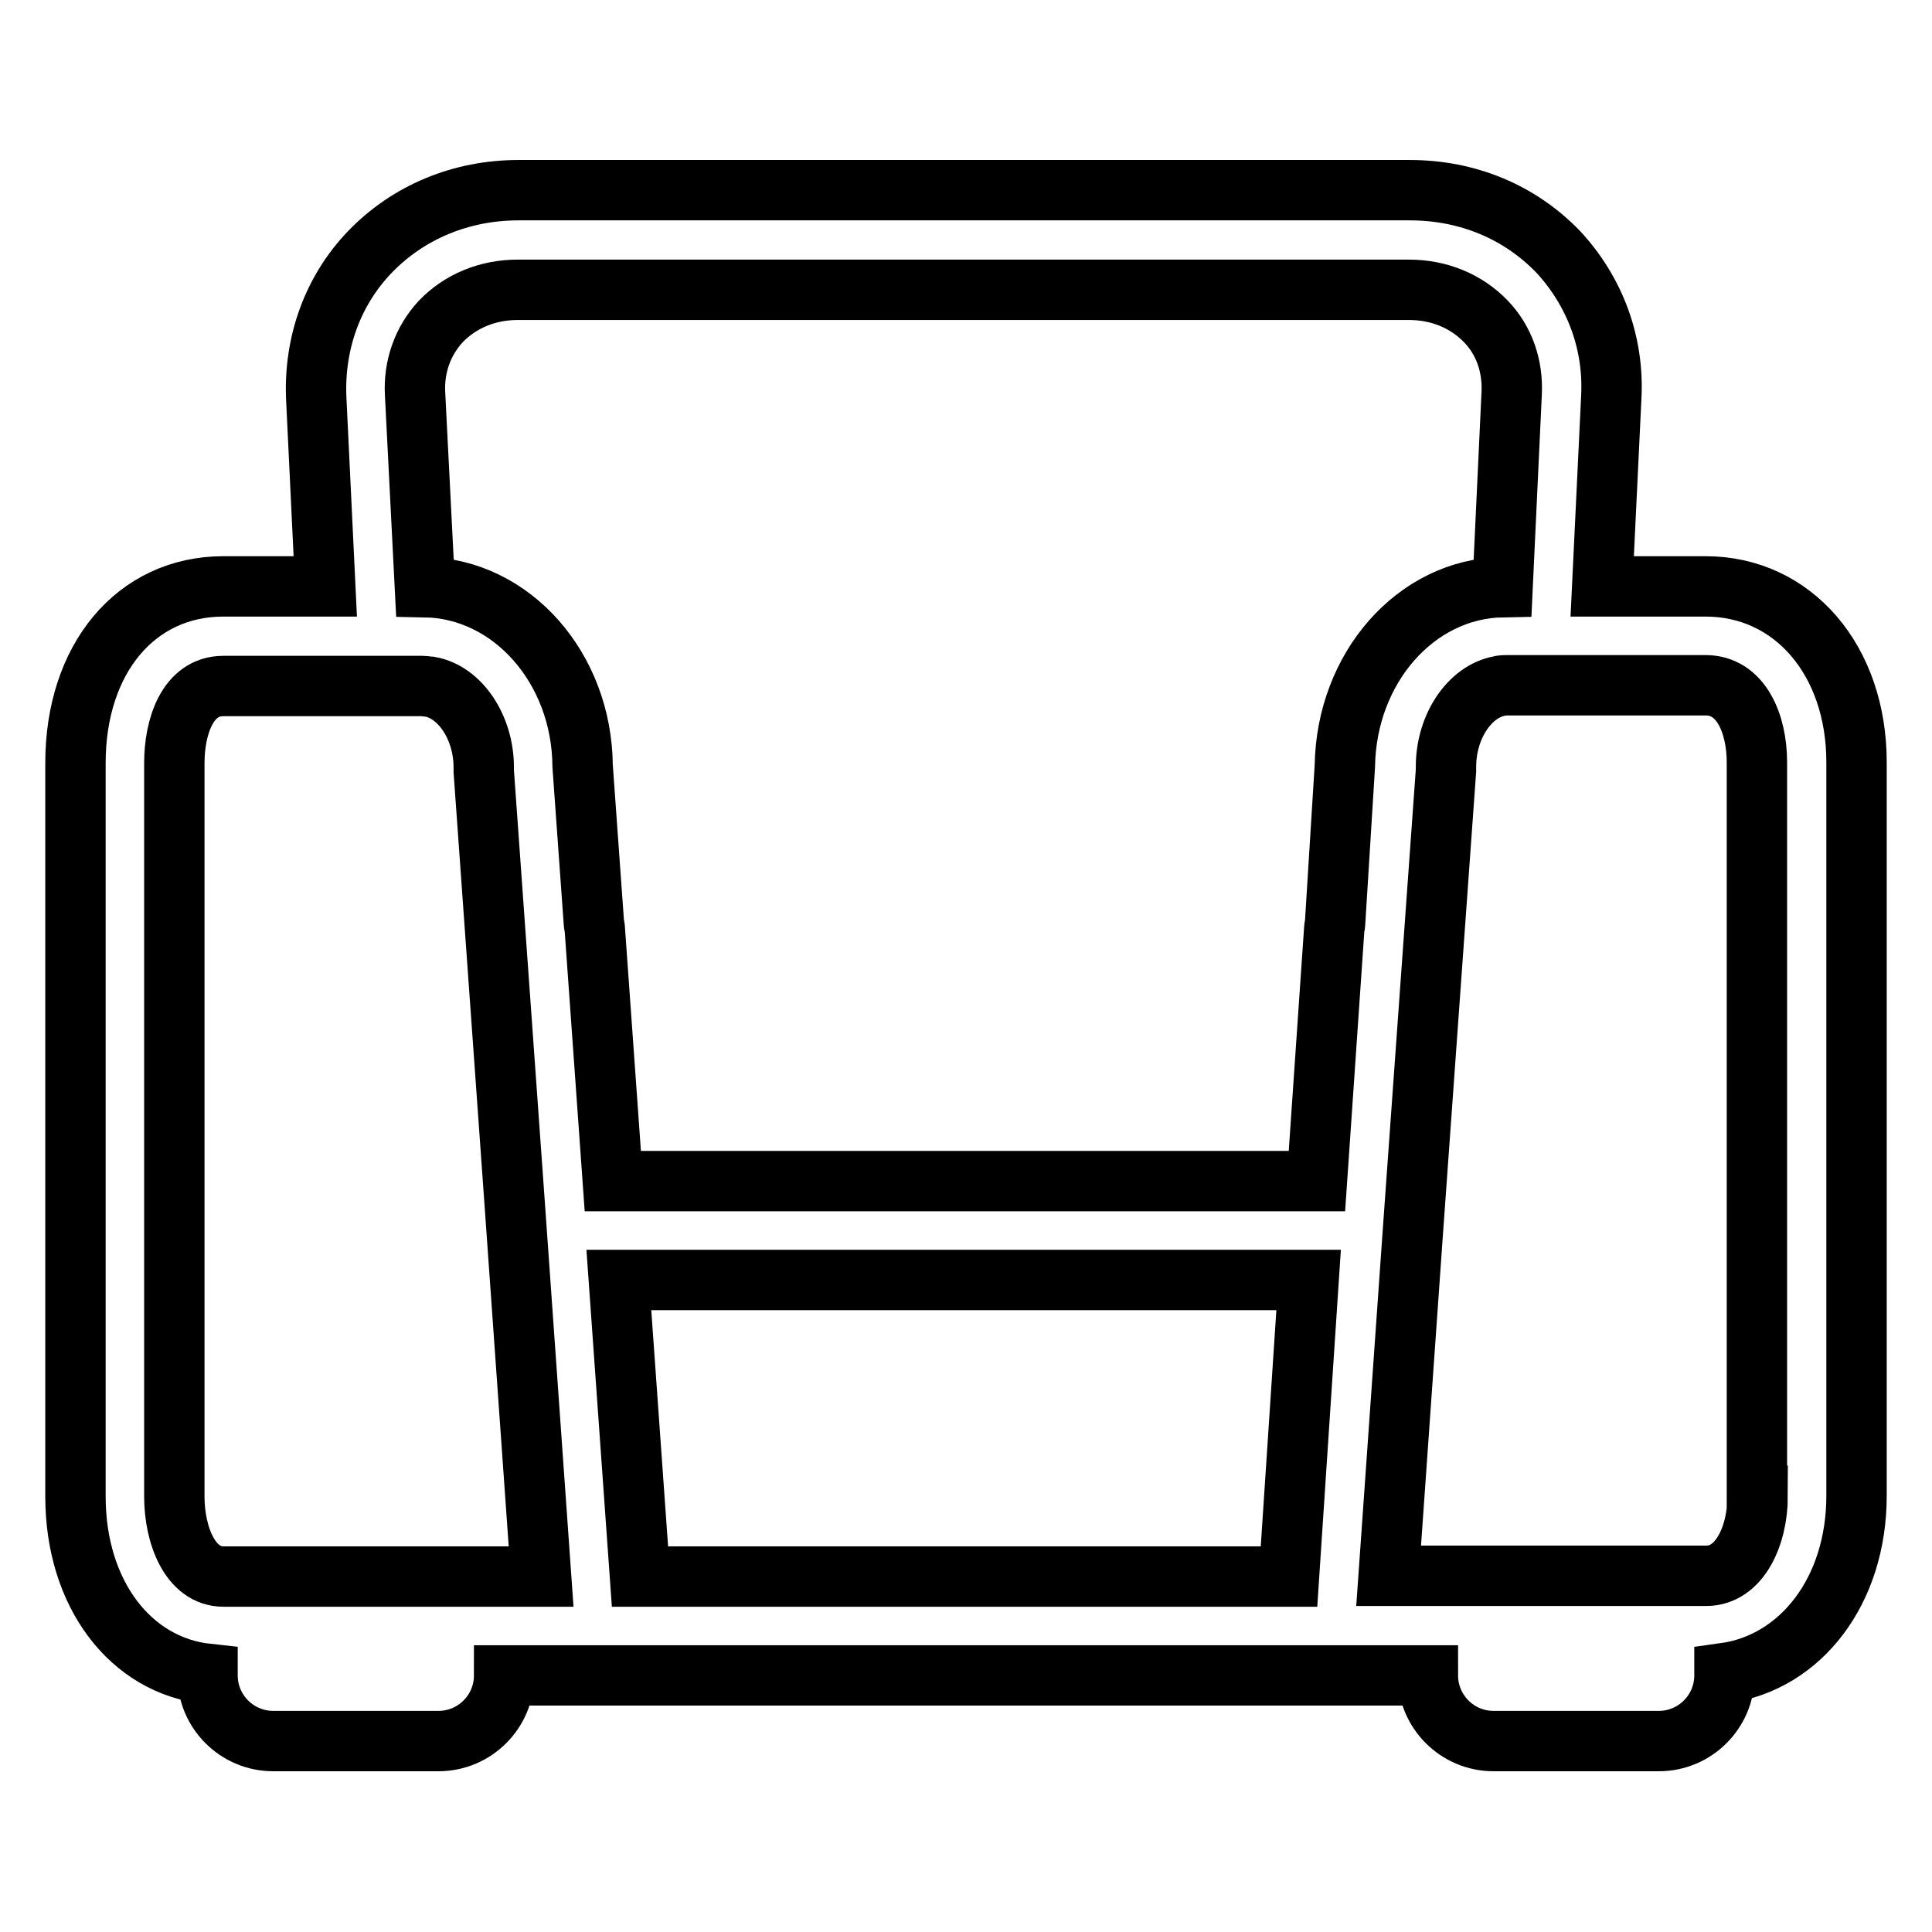<?xml version="1.0" encoding="utf-8"?>
<!-- Svg Vector Icons : http://www.onlinewebfonts.com/icon -->
<!DOCTYPE svg PUBLIC "-//W3C//DTD SVG 1.1//EN" "http://www.w3.org/Graphics/SVG/1.1/DTD/svg11.dtd">
<svg version="1.1" xmlns="http://www.w3.org/2000/svg" xmlns:xlink="http://www.w3.org/1999/xlink" x="0px" y="0px" viewBox="0 0 256 256" enable-background="new 0 0 256 256" xml:space="preserve">
<g> <path stroke-width="8" fill-opacity="0" stroke="#000000"  d="M226,77.7h-13.7l1.2-25c0.4-7.3-2.2-14.1-7-19.3c-5.1-5.3-12-8.2-19.7-8.2H68.7c-7.6,0-14.6,2.9-19.7,8.2 c-4.9,5.1-7.4,12-7.1,19.3l1.2,25H29.6C18,77.7,10,87.3,10,101.1v97.2c0,12.9,7.3,22.4,17.5,23.5c0,0.1,0,0.2,0,0.2 c0,4.8,3.9,8.7,8.7,8.7h21.9c4.8,0,8.7-3.9,8.7-8.7h122.4c0,4.8,3.9,8.7,8.7,8.7h21.9c4.8,0,8.7-3.9,8.7-8.7c0-0.1,0-0.2,0-0.3 c10.1-1.4,17.5-10.9,17.5-23.5v-97.2C246,87.5,237.6,77.7,226,77.7L226,77.7z M57.2,208.9H29.6c-4.4,0-6.5-5.5-6.5-10.6v-97.2 c0-4.7,1.7-10.2,6.5-10.2H56c0.3,0,0.7,0.1,1,0.1c3.9,0.7,7.1,5.3,7.1,10.7c0,0.2,0,0.3,0,0.5l4.1,57.3l3.5,49.4L57.2,208.9 L57.2,208.9z M170.8,208.9H84.8l-2.8-39.3h91.4L170.8,208.9L170.8,208.9z M176.9,122.4c0,0.2-0.1,0.4-0.1,0.6l-2.3,33.5H81.2 l-2.4-33.6c0-0.2-0.1-0.3-0.1-0.5l-1.5-20.9c-0.1-13-9.4-23.5-20.9-23.7l-1.3-25.6c-0.2-3.6,1-7,3.4-9.6c2.6-2.7,6.2-4.2,10.2-4.2 h118.1c4,0,7.6,1.5,10.2,4.2c2.4,2.5,3.6,5.9,3.4,9.6l-1.2,25.6c-11.5,0.2-20.7,10.7-20.9,23.7L176.9,122.4L176.9,122.4z  M232.9,198.2c0,5.3-2.4,10.6-6.8,10.6h-42.1l3.2-45.4v0l4.4-61.3c0-0.2,0-0.3,0-0.5c0-5.4,3.2-10,7.1-10.7c0.3-0.1,0.7-0.1,1-0.1 H226c4.7,0,6.8,5.1,6.8,10.2V198.2L232.9,198.2z"/></g>
</svg>